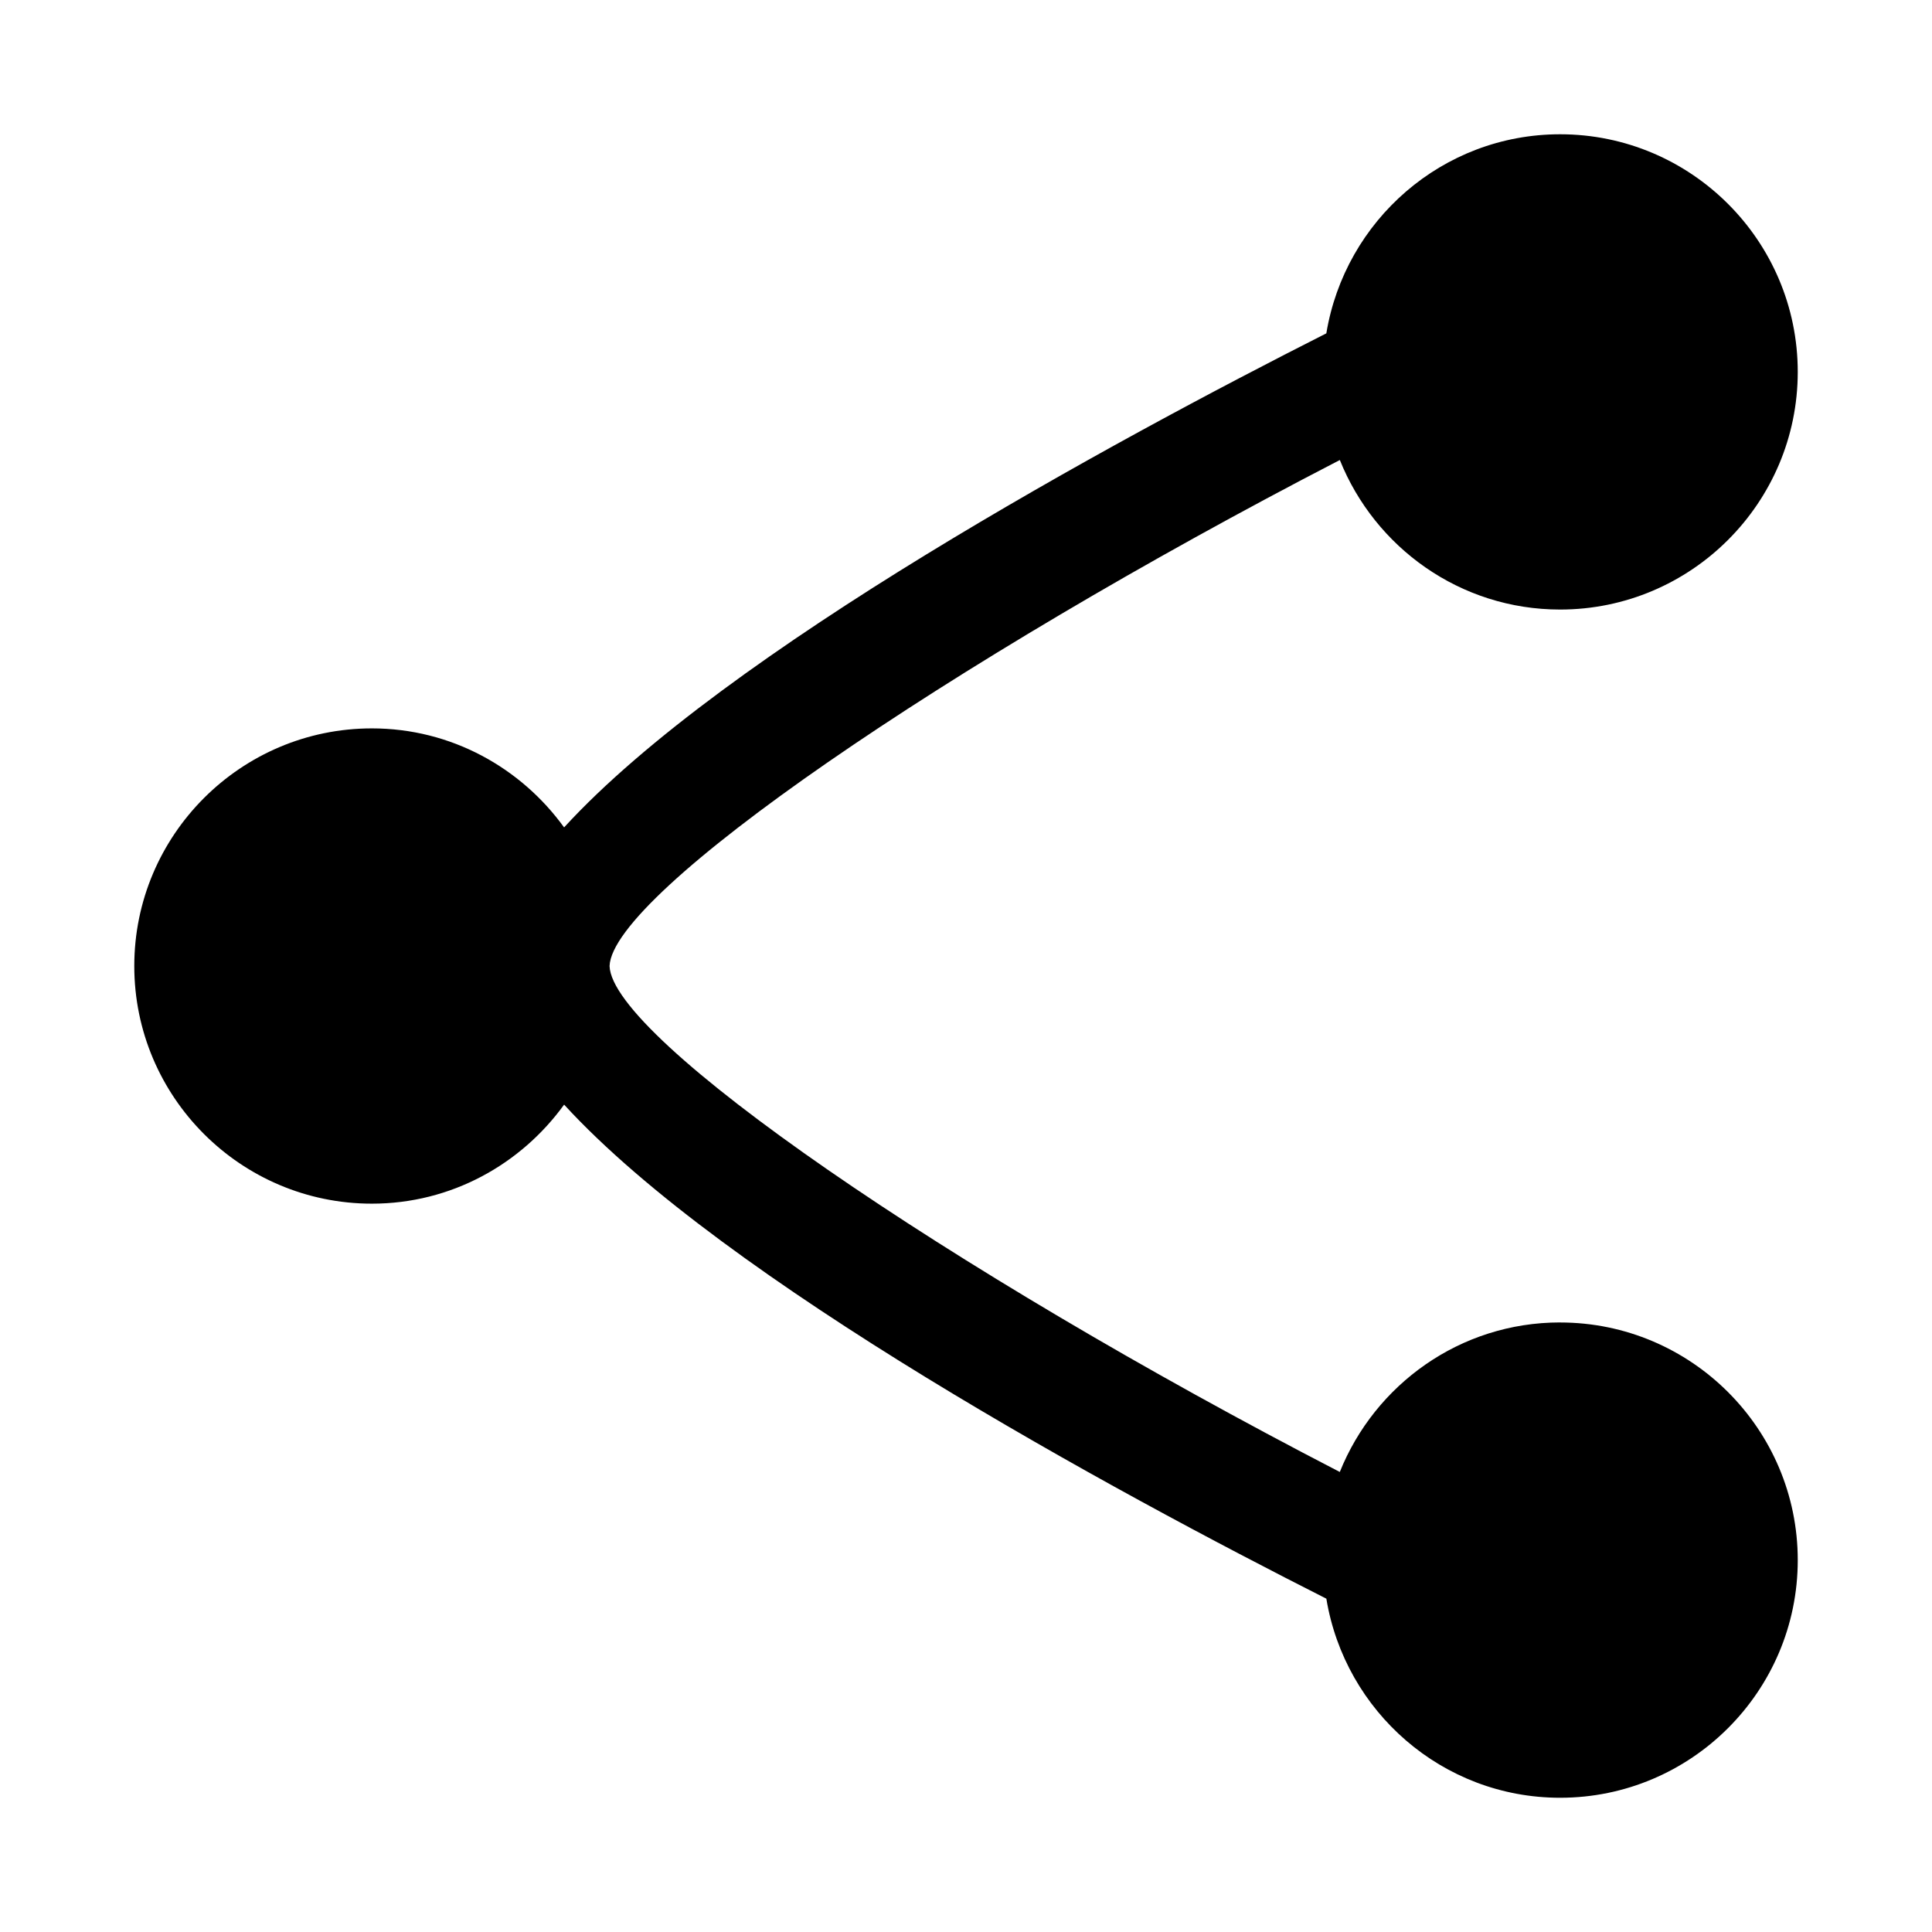 <?xml version="1.0" encoding="UTF-8"?>
<!-- The Best Svg Icon site in the world: iconSvg.co, Visit us! https://iconsvg.co -->
<svg fill="#000000" width="800px" height="800px" version="1.1" viewBox="144 144 512 512" xmlns="http://www.w3.org/2000/svg">
 <path d="m557.44 494.46c-26.48 0-49.074 16.453-58.379 39.629-104.41-53.969-192.89-114.9-193.52-134.07 0.629-19.207 89.109-80.121 193.53-134.11 9.301 23.176 31.895 39.629 58.375 39.629 34.73 0 62.977-28.246 62.977-62.977 0-34.73-28.246-62.977-62.977-62.977-31.219 0-57.023 22.891-61.953 52.758-56.379 28.527-159.25 84.246-202 130.93-11.445-15.82-29.945-26.242-50.93-26.242-34.73 0-62.977 28.246-62.977 62.977s28.246 62.977 62.977 62.977c20.988 0 39.484-10.422 50.934-26.246 42.746 46.695 145.62 102.41 202 130.93 4.926 29.867 30.73 52.758 61.949 52.758 34.73 0 62.977-28.246 62.977-62.977s-28.242-62.977-62.977-62.977z"/>
</svg>
